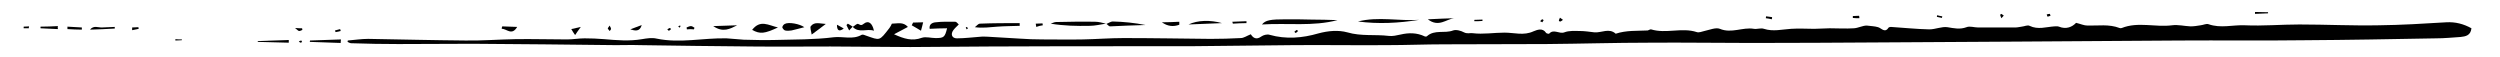<?xml version="1.0" encoding="utf-8"?>
<!-- Generator: Adobe Illustrator 25.2.1, SVG Export Plug-In . SVG Version: 6.00 Build 0)  -->
<svg version="1.1" id="Ebene_1" xmlns="http://www.w3.org/2000/svg" xmlns:xlink="http://www.w3.org/1999/xlink" x="0px" y="0px"
	 viewBox="0 0 919.4 21" style="enable-background:new 0 0 919.4 21;" preserveAspectRatio="none">
<g id="_x37_">
	<path d="M146.5,16.2c9.1,0,18.2-0.1,27.4-0.1c17.5,0.1,35,0.3,52.5,0.5c3,0,6-0.1,9,0c13.8,0.2,27.6,0.4,41.4,0.5
		c9.5,0.1,19.1,0,28.6,0c9.8,0,19.6,0.2,29.4,0.2c9.7,0,19.4-0.2,29-0.2c18.3-0.1,36.7-0.1,55-0.1c6.3,0,12.5,0,18.8,0
		c12.7-0.1,25.3-0.3,38-0.4c11.5-0.1,23.1,0.1,34.6,0c7,0,14-0.3,20.9-0.3c12.5-0.1,25.1,0,37.6-0.1c12.7-0.1,25.3-0.5,38-0.5
		c12.5-0.1,25.1,0.1,37.6,0.1c15.8,0,31.6-0.1,47.4-0.2c16.7-0.1,33.3-0.2,50-0.3c19.9-0.1,39.9-0.3,59.8-0.4
		c15.2-0.1,30.4,0.1,45.7-0.1c16.2-0.1,32.5-0.4,48.7-0.7c3,0,6-0.3,9-0.5c1.8-0.2,3.7-0.5,4-3.2C906,8.8,903,8,899.6,8.2
		c-8.2,0.5-16.5,1-24.7,1.1C865.2,9.5,855.4,9,845.6,9c-6.7,0-13.4,0.6-20,0.3c-4.5-0.2-8.9,1.2-13.4-0.4c-0.8-0.3-1.9,0.3-2.9,0.4
		c-1.2,0.2-2.5,0.4-3.7,0.4c-2.3-0.1-4.6-0.7-6.8-0.4c-6.2,0.8-12.5-1.4-18.5,1c-0.2,0.1-0.6,0.1-0.8,0c-3.9-1.5-7.9-0.8-11.8-0.9
		c-1.3,0-2.5-0.6-4.2-1c-1.4,1.5-3.6,2.5-6.3,1.4c-0.5-0.2-1.1-0.1-1.7-0.1c-3,0.2-6,1.3-9.1-0.2c-0.7-0.4-1.9,0.2-2.9,0.3
		c-0.8,0.1-1.5,0.3-2.3,0.3c-4.6,0-9.2,0-13.8,0c-1.4,0-3-0.6-4.2-0.1c-2.4,0.9-4.6,0.4-7,0c-2.1-0.3-4.4,0.8-6.7,0.8
		c-4.7-0.1-9.4-0.6-14.1-0.9c-0.3,0-0.7,0.1-0.8,0.2c-1.4,2.2-2.6,0.3-3.9-0.1c-1.3-0.4-2.8-0.4-4.2-0.6c-1.5,0-3.1,0.9-4.7,1
		c-3,0.2-6,0-8.9,0c-1.9,0-3.8,0.2-5.7,0.2c-2.8,0-5.6-0.2-8.5,0c-3.3,0.2-6.6,1.1-10,0c-1.1-0.4-2.5,0.2-3.7,0
		c-4.1-0.7-8.2,1.8-12.5,0c-1.5-0.6-3.8,0.4-5.7,0.8c-0.9,0.2-2,0.7-2.8,0.4c-5.5-1.8-11.3,0.7-16.8-1c-0.3-0.1-0.8,0.3-1.2,0.4
		c-3.9,0.2-7.9-0.1-11.8,1.2c-2.4-2.2-5.2-0.3-7.8-0.5c-1.8-0.2-3.6-0.5-5.4-0.5c-1.9,0-3.9-0.2-5.7,0.5c-1.9,0.7-3.9-1.4-5.6,0.5
		c-0.1,0.1-1-0.1-1.1-0.3c-1.3-2-3.3-1.1-4.6-0.6c-3.6,1.7-7.1,0.5-10.7,0.5c-3.9,0-7.8,0.7-11.8,0.2c-1-0.1-1.9,0.3-3.1-0.3
		c-1.1-0.6-2.9-1.1-4-0.7c-3.1,1.2-6.8-0.4-9.6,2.1c-0.2,0.2-0.6,0.2-0.8,0.1c-2.9-1.4-5.9-1.4-8.9-0.7c-1.4,0.3-3,0.7-4.4,0.5
		c-5-0.6-10.1,0.2-15.2-1.3c-3.3-0.9-7-0.6-10.7,0.4c-5.8,1.7-11.9,2.2-17.9,0.5c-0.9-0.3-2.3,0.1-3,0.6c-1.9,1.4-3.1,0.5-3.9-0.8
		c-1.5,0.6-2.6,1.4-3.7,1.4c-3.7,0.2-7.4,0.3-11.1,0.3c-10.7-0.1-21.3-0.3-32-0.3c-5,0-9.9,0.4-14.9,0.5s-10,0-14.9,0
		c-2.8,0-5.6-0.1-8.4-0.3c-3.9-0.2-7.9-0.5-11.8-0.7c-0.8,0-1.7-0.1-2.5,0c-2.9,0.2-5.9,0.6-8.8,0.6c-1.8,0-2.4-1.5-1.3-3
		c0.5-0.7,1.3-1.4,2-2.1c-0.6-0.6-0.9-1-1.3-1c-2.4,0-4.8-0.1-7.2,0.2c-1.3,0.1-2.5,0.8-2.2,2.4c2.2-0.1,4.2-0.2,6.4-0.2
		c-0.8,3.3-1.2,3.6-4.2,3.6c-1.7,0-3.6-0.6-5.1-0.1c-3.5,1.3-6.5,0.4-10.2-1.3c1.9-1,3.4-1.8,5.1-2.7c-1.8-2-3.9-1.2-5.9-1.2
		c-0.3,0.6-0.5,1.1-0.9,1.6c-3.8,4.9-3.4,4.6-8.6,2.8c-0.5-0.2-1.2-0.5-1.6-0.3c-3.3,1.9-6.9,0.5-10.3,0.9c-7.1,0.9-14.4,0.8-21.6,1
		c-3.8,0.1-7.6,0-11.5-0.1c-2.1-0.1-4.2-0.4-6.3-0.5c-8.6-0.2-17.1,1.9-25.7,0.1c-1.7-0.4-3.6-0.1-5.4,0.2c-4.6,0.8-9.3,0.4-13.9,0
		c-2.4-0.2-4.8-0.3-7.2-0.3c-2.1,0-4.3,0.4-6.4,0.4c-6.4,0-12.8-0.2-19.1-0.1c-6.1,0.1-12.2,0.6-18.3,0.5
		c-11.9-0.1-23.9-0.4-35.8-0.6c-2.5,0-5,0.4-7.5,0.6c0,0.2,0,0.3-0.1,0.5c0.5,0.2,0.9,0.5,1.4,0.5C135.1,16.1,140.8,16.2,146.5,16.2
		z"/>
	<path d="M491.9,7.4c-3.2-0.1-6.5-0.2-9.7-0.2c-3.1-0.1-6.2-0.1-9.3-0.1c-5.7,0-7.5,0.3-8.8,1.9C473.6,8.4,482.8,9.8,491.9,7.4z"/>
	<path d="M521.9,7.3c-7.5,0.5-15-1.3-22.5,0.6C506.9,8.9,514.4,8.5,521.9,7.3z"/>
	<path d="M366.8,9.8c2.7-0.2,5.5-0.2,8.2-0.3c0-0.3,0-0.7,0-1c-4.9,0-9.7,0-14.6,0.2c-0.7,0-1.3,0.9-1.9,1.3
		C361.4,10.4,364.1,10,366.8,9.8z"/>
	<path d="M400.7,9.5c2,0,4-0.5,6-0.8c-1.3-0.3-2.6-0.7-3.9-0.7c-4.8-0.1-9.6,0-14.4,0.1c-0.7,0-1.3,0.4-2,0.6
		C391.2,9.5,396,9.6,400.7,9.5z"/>
	<path d="M286.1,10.1c-3.5-0.8-6.5-3-9.5,0.9C279.6,12.6,281.1,12.4,286.1,10.1z"/>
	<path d="M288.7,11.2c0.8,0.2,1.7,0.1,2.4,0c1.5-0.3,3-0.8,4.7-1.2c-1.7-1.2-5.7-2-7.2-1.2c-0.4,0.2-0.9,0.8-0.9,1.3
		C287.8,10.4,288.3,11.1,288.7,11.2z"/>
	<path d="M421.3,9.2c-4-0.8-8.1-1.2-12.1-1.3c-0.7,0-1.5,0.6-2.3,0.9c0.5,0.3,0.9,0.9,1.3,0.9C412.6,9.5,416.9,9.3,421.3,9.2z"/>
	<path d="M406.9,8.8C406.9,8.8,406.9,8.7,406.9,8.8L406.9,8.8c-0.1,0-0.2,0-0.2,0C406.8,8.8,406.8,8.8,406.9,8.8L406.9,8.8z"/>
	<path d="M313.6,9.9L313.6,9.9C313.6,9.8,313.6,9.8,313.6,9.9C313.6,9.8,313.6,9.8,313.6,9.9L313.6,9.9L313.6,9.9z"/>
	<path d="M321.4,11.3c-0.6-2.8-2-3.9-3.7-2.6c-1.1,0.9-1.3,0.4-2.1,0.1c-0.5-0.2-1.3,0.7-2,1.1C315.9,12.3,318.8,10.4,321.4,11.3z"
		/>
	<path d="M437.1,9c4.5-0.2,8.2-0.3,12.3-0.5C445.1,7.3,440.4,7.4,437.1,9z"/>
	<path d="M125.4,14.5c-3.8,0.1-7.6,0.3-11.4,0.4c0,0.2,0,0.3-0.1,0.5c3.8,0.1,7.6,0.3,11.4,0.4C125.3,15.5,125.3,15,125.4,14.5z"/>
	<path d="M534.8,6.7c-3,0.1-6,0.2-9.7,0.4C529.1,10.2,531.9,7,534.8,6.7z"/>
	<path d="M303.7,8.8c-2.3-0.1-4.1-0.9-5.5,0.8c-0.4,0.5,0.1,1.7,0.3,3.1C300.5,11.3,301.8,10.2,303.7,8.8z"/>
	<path d="M271.1,9.3c-2.7,0.1-5.3,0.2-8.8,0.3C265.9,12.1,268.5,10.6,271.1,9.3z"/>
	<path d="M106.2,14.7c-3.8,0.1-7.6,0.3-11.4,0.4c0,0.1,0,0.2,0,0.3c3.8,0.1,7.6,0.2,11.4,0.3C106.2,15.4,106.2,15.1,106.2,14.7z"/>
	<path d="M42.2,9.9c-1.5,0.1-3.1,0.1-4.6,0.2c-1.5,0.1-3.1-0.9-4.5,0.8c3-0.1,6.1-0.2,9.1-0.4C42.2,10.3,42.2,10.1,42.2,9.9z"/>
	<path d="M190.2,9.9c-1.8-0.1-3.7-0.1-5.5-0.2c-0.1,0.3-0.2,0.6-0.2,0.9C186.3,10.5,188.2,13.3,190.2,9.9z"/>
	<path d="M433.7,9.1c0-0.4,0-0.7,0-1.1c-2.1,0.1-4.2,0.2-6.4,0.2C429.4,9.7,431.5,9.9,433.7,9.1z"/>
	<path d="M21.3,9.6c-2.1,0.1-4.2,0.2-6.4,0.2c0,0.2,0,0.4,0,0.6c2.1,0.1,4.2,0.2,6.4,0.3C21.2,10.3,21.2,10,21.3,9.6z"/>
	<path d="M339.5,8.2c-1.3,0-2.5,0.1-3.7,0.1c-0.2,0.3-0.3,0.7-0.5,1c1.1,0.6,2.2,1.3,3.4,2C339,10.1,339.3,9.2,339.5,8.2z"/>
	<path d="M236,9.2c-1.4,0.5-2.8,1.1-4.2,1.6C233.5,11.3,235.3,11.8,236,9.2z"/>
	<path d="M30.1,10.1c-1.8-0.1-3.5-0.2-5.3-0.3c0,0.3,0,0.6,0,0.9c1.8,0.1,3.5,0.2,5.3,0.2C30.1,10.7,30.1,10.4,30.1,10.1z"/>
	<path d="M458.4,8.5c0-0.2,0-0.5,0-0.7c-1.7,0.1-3.5,0.1-5.2,0.2c0.1,0.2,0.1,0.5,0.2,0.7C455,8.6,456.7,8.5,458.4,8.5z"/>
	<path d="M834.1,4.9c0-0.1,0-0.3,0-0.4c-1.6,0-3.2-0.1-4.8-0.1c0,0.2,0,0.5,0,0.7C830.9,5,832.5,5,834.1,4.9z"/>
	<path d="M383.5,9.3c0-0.2-0.1-0.5-0.1-0.7c-0.8,0-1.7,0.1-2.5,0.1c0.1,0.4,0.1,0.8,0.2,1.2C381.9,9.6,382.7,9.4,383.5,9.3z"/>
	<path d="M213.6,9.9c-1.8,0.4-2.5,0.6-3.5,0.8c0.5,0.8,0.8,1.4,1.4,2.2C212.1,12,212.5,11.4,213.6,9.9z"/>
	<path d="M310.3,10.5c-1-0.6-1.7-1-2.5-1.4C307.8,11,308.4,11.9,310.3,10.5z"/>
	<path d="M51,10.6c0-0.2-0.1-0.4-0.1-0.6c-0.8,0-1.5,0.1-2.3,0.1c0,0.3,0,0.7,0,1C49.4,10.9,50.2,10.8,51,10.6z"/>
	<path d="M255.2,10.8c0.1-0.2,0.1-0.4,0.2-0.6c-0.4-0.2-0.8-0.6-1.3-0.6s-1.1,0.3-1.6,0.5c0,0.2,0.1,0.4,0.1,0.7
		C253.5,10.7,254.4,10.7,255.2,10.8z"/>
	<path d="M313.6,9.8c-0.6-0.4-1.2-0.7-1.8-1.1c-0.2,0.2-0.3,0.3-0.5,0.5c0.3,0.7,0.6,1.3,1,2C312.7,10.7,313.1,10.3,313.6,9.8z"/>
	<path d="M683.8,6.7c0-0.3,0-0.6-0.1-0.9c-0.8,0-1.5,0.1-2.3,0.1c0,0.2,0,0.5,0,0.7C682.2,6.7,683,6.7,683.8,6.7z"/>
	<path d="M545.2,7.7c0-0.2,0-0.3,0-0.5c-1,0-2,0.1-3,0.1c0,0.2,0,0.3,0,0.5C543.2,7.8,544.2,7.8,545.2,7.7z"/>
	<path d="M125.3,11.4c-0.1-0.2-0.1-0.5-0.2-0.7c-0.6,0.2-1.3,0.3-1.9,0.5c0.1,0.2,0.1,0.4,0.2,0.6C124,11.7,124.7,11.6,125.3,11.4z"
		/>
	<path d="M111.2,11c0-0.2-0.1-0.4-0.1-0.6c-0.6,0-1.2,0-2.6-0.1c0.9,0.7,1.2,1.1,1.5,1.1C110.4,11.4,110.8,11.2,111.2,11z"/>
	<path d="M754.1,5.8c-0.1-0.2-0.2-0.6-0.2-0.7c-0.4,0-0.8,0.1-1.2,0.2c0.1,0.3,0.2,0.8,0.3,0.8C753.4,6.1,753.7,5.9,754.1,5.8z"/>
	<path d="M736.9,5.7c-0.3-0.2-0.6-0.4-0.9-0.6c-0.1,0-0.5,0.3-0.4,0.5c0.1,0.4,0.3,0.7,0.4,1.1C736.6,6.1,736.8,5.9,736.9,5.7z"/>
	<path d="M714.3,6c-0.6-0.1-1.3-0.2-1.9-0.4c0,0.2-0.1,0.4-0.1,0.6c0.6,0.1,1.3,0.3,1.9,0.4C714.2,6.4,714.2,6.2,714.3,6z"/>
	<path d="M651.7,6.3c-0.7-0.1-1.5-0.2-2.2-0.3c0,0.2-0.1,0.4-0.1,0.7c0.7,0.1,1.5,0.2,2.2,0.4C651.7,6.8,651.7,6.5,651.7,6.3z"/>
	<path d="M246.8,10.7c-0.2-0.2-0.4-0.5-0.5-0.4c-0.3,0.1-0.6,0.3-0.9,0.5c0.3,0.2,0.5,0.6,0.6,0.5C246.3,11.2,246.5,10.9,246.8,10.7
		z"/>
	<path d="M573.9,7.9c0.3-0.1,0.6-0.4,0.9-0.6c-0.3-0.2-0.6-0.4-1.1-0.8c-0.2,0.5-0.4,0.8-0.4,1.1C573.2,7.7,573.7,8,573.9,7.9z"/>
	<path d="M66.9,14.5c-0.8,0-1.6,0-2.4-0.1c0,0.2,0,0.3,0,0.5c0.8,0,1.6-0.1,2.3-0.1C66.9,14.7,66.9,14.6,66.9,14.5z"/>
	<path d="M356,10.3c-0.2-0.1-0.4-0.3-0.6-0.4c0,0-0.3,0.2-0.2,0.3c0.1,0.2,0.2,0.4,0.3,0.6C355.7,10.7,355.9,10.5,356,10.3z"/>
	<path d="M224.7,10.6c0-0.4-0.3-0.7-0.5-1.2c-0.5,0.7-0.7,1-0.7,1.1c0.2,0.3,0.5,0.6,0.7,0.9C224.4,11.2,224.7,10.9,224.7,10.6z"/>
	<path d="M250.3,9.6c0,0-0.2-0.3-0.3-0.2c-0.2,0.1-0.4,0.2-0.6,0.3c0.2,0.2,0.4,0.3,0.5,0.5C250,10,250.2,9.8,250.3,9.6z"/>
	<path d="M8.7,10.4c0.6,0,1.2,0,1.9,0c0-0.2,0-0.5,0.1-0.7c-0.7,0-1.4,0.1-2,0.1C8.7,10,8.7,10.2,8.7,10.4z"/>
	<path d="M110.8,14.9c-0.3,0-0.6,0.2-0.9,0.3c0.2,0.2,0.3,0.3,0.5,0.5c0.2-0.1,0.5-0.1,0.7-0.2C111,15.3,110.9,14.9,110.8,14.9z"/>
	<path d="M476.6,12.1c0.3-0.2,0.5-0.5,0.8-0.7c-0.2-0.1-0.4-0.4-0.5-0.4c-0.3,0.2-0.6,0.4-0.9,0.7C476.2,11.9,476.5,12.2,476.6,12.1
		z"/>
	<path d="M567.7,7.4c-0.2-0.1-0.5-0.4-0.6-0.3c-0.3,0.2-0.5,0.5-0.7,0.7c0.2,0.1,0.4,0.2,0.8,0.4C567.3,8,567.5,7.7,567.7,7.4z"/>
</g>
</svg>
